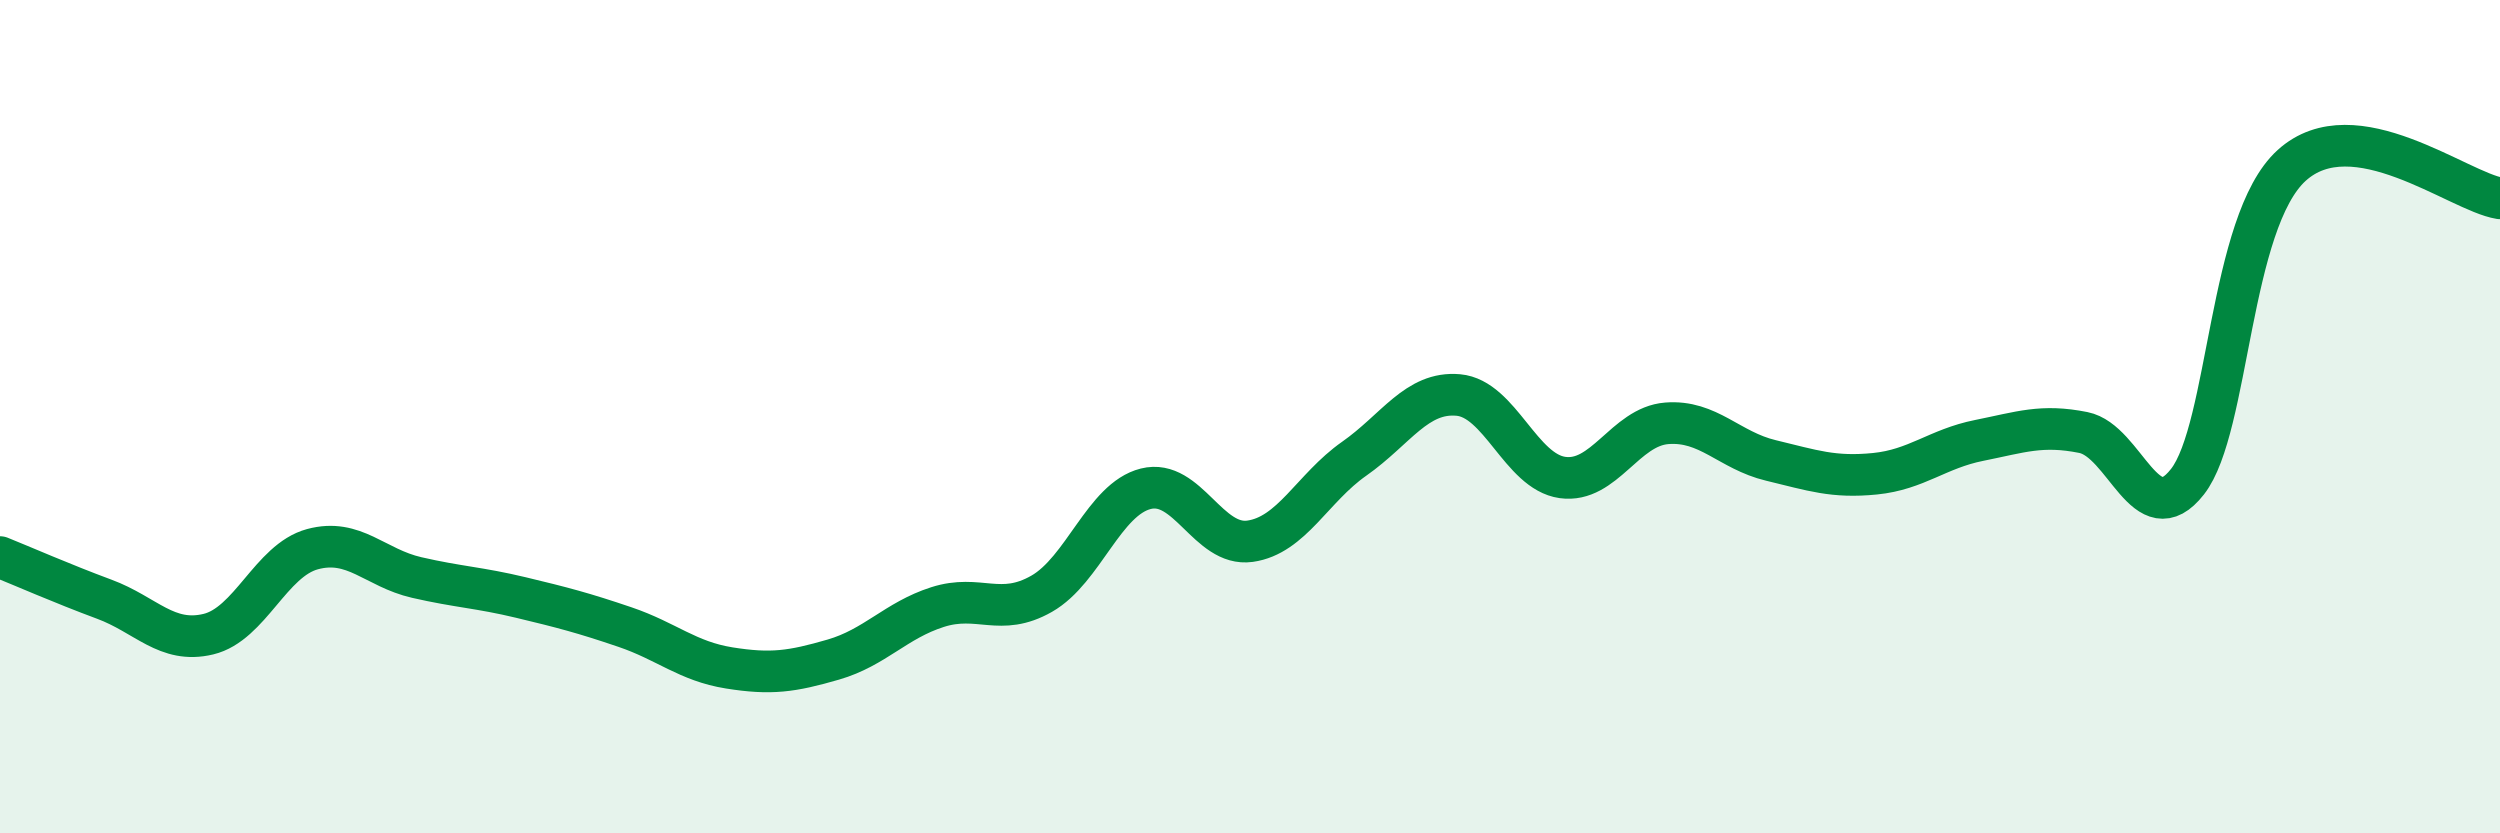 
    <svg width="60" height="20" viewBox="0 0 60 20" xmlns="http://www.w3.org/2000/svg">
      <path
        d="M 0,13.37 C 0.5,13.57 1.5,14.01 2.5,14.38 C 3.5,14.75 4,15.46 5,15.22 C 6,14.98 6.5,13.45 7.5,13.18 C 8.5,12.91 9,13.63 10,13.86 C 11,14.09 11.5,14.1 12.5,14.34 C 13.5,14.58 14,14.71 15,15.05 C 16,15.39 16.5,15.87 17.5,16.03 C 18.5,16.19 19,16.12 20,15.83 C 21,15.54 21.5,14.89 22.5,14.57 C 23.5,14.25 24,14.82 25,14.25 C 26,13.68 26.5,11.98 27.5,11.73 C 28.5,11.48 29,13.13 30,12.99 C 31,12.85 31.5,11.71 32.5,11.01 C 33.5,10.31 34,9.39 35,9.48 C 36,9.57 36.5,11.32 37.5,11.46 C 38.5,11.6 39,10.24 40,10.16 C 41,10.08 41.5,10.81 42.5,11.05 C 43.5,11.29 44,11.47 45,11.37 C 46,11.27 46.5,10.77 47.5,10.57 C 48.5,10.37 49,10.18 50,10.38 C 51,10.58 51.5,12.84 52.5,11.56 C 53.5,10.28 53.5,5.33 55,3.97 C 56.5,2.61 59,4.6 60,4.76L60 20L0 20Z"
        fill="#008740"
        opacity="0.1"
        stroke-linecap="round"
        stroke-linejoin="round"
      />
      <path
        d="M 0,13.37 C 0.5,13.57 1.5,14.01 2.5,14.38 C 3.5,14.75 4,15.46 5,15.22 C 6,14.98 6.5,13.45 7.5,13.18 C 8.5,12.91 9,13.63 10,13.86 C 11,14.09 11.5,14.1 12.5,14.34 C 13.5,14.58 14,14.71 15,15.05 C 16,15.39 16.5,15.87 17.5,16.03 C 18.5,16.19 19,16.12 20,15.83 C 21,15.54 21.5,14.89 22.5,14.57 C 23.5,14.25 24,14.82 25,14.25 C 26,13.68 26.5,11.98 27.5,11.73 C 28.5,11.48 29,13.13 30,12.99 C 31,12.85 31.5,11.71 32.5,11.01 C 33.5,10.31 34,9.39 35,9.48 C 36,9.57 36.5,11.32 37.5,11.46 C 38.5,11.6 39,10.24 40,10.16 C 41,10.08 41.5,10.81 42.5,11.05 C 43.5,11.29 44,11.47 45,11.37 C 46,11.27 46.5,10.77 47.5,10.57 C 48.5,10.37 49,10.18 50,10.38 C 51,10.58 51.5,12.84 52.5,11.56 C 53.5,10.28 53.5,5.33 55,3.97 C 56.5,2.61 59,4.6 60,4.76"
        stroke="#008740"
        stroke-width="1"
        fill="none"
        stroke-linecap="round"
        stroke-linejoin="round"
      />
    </svg>
  